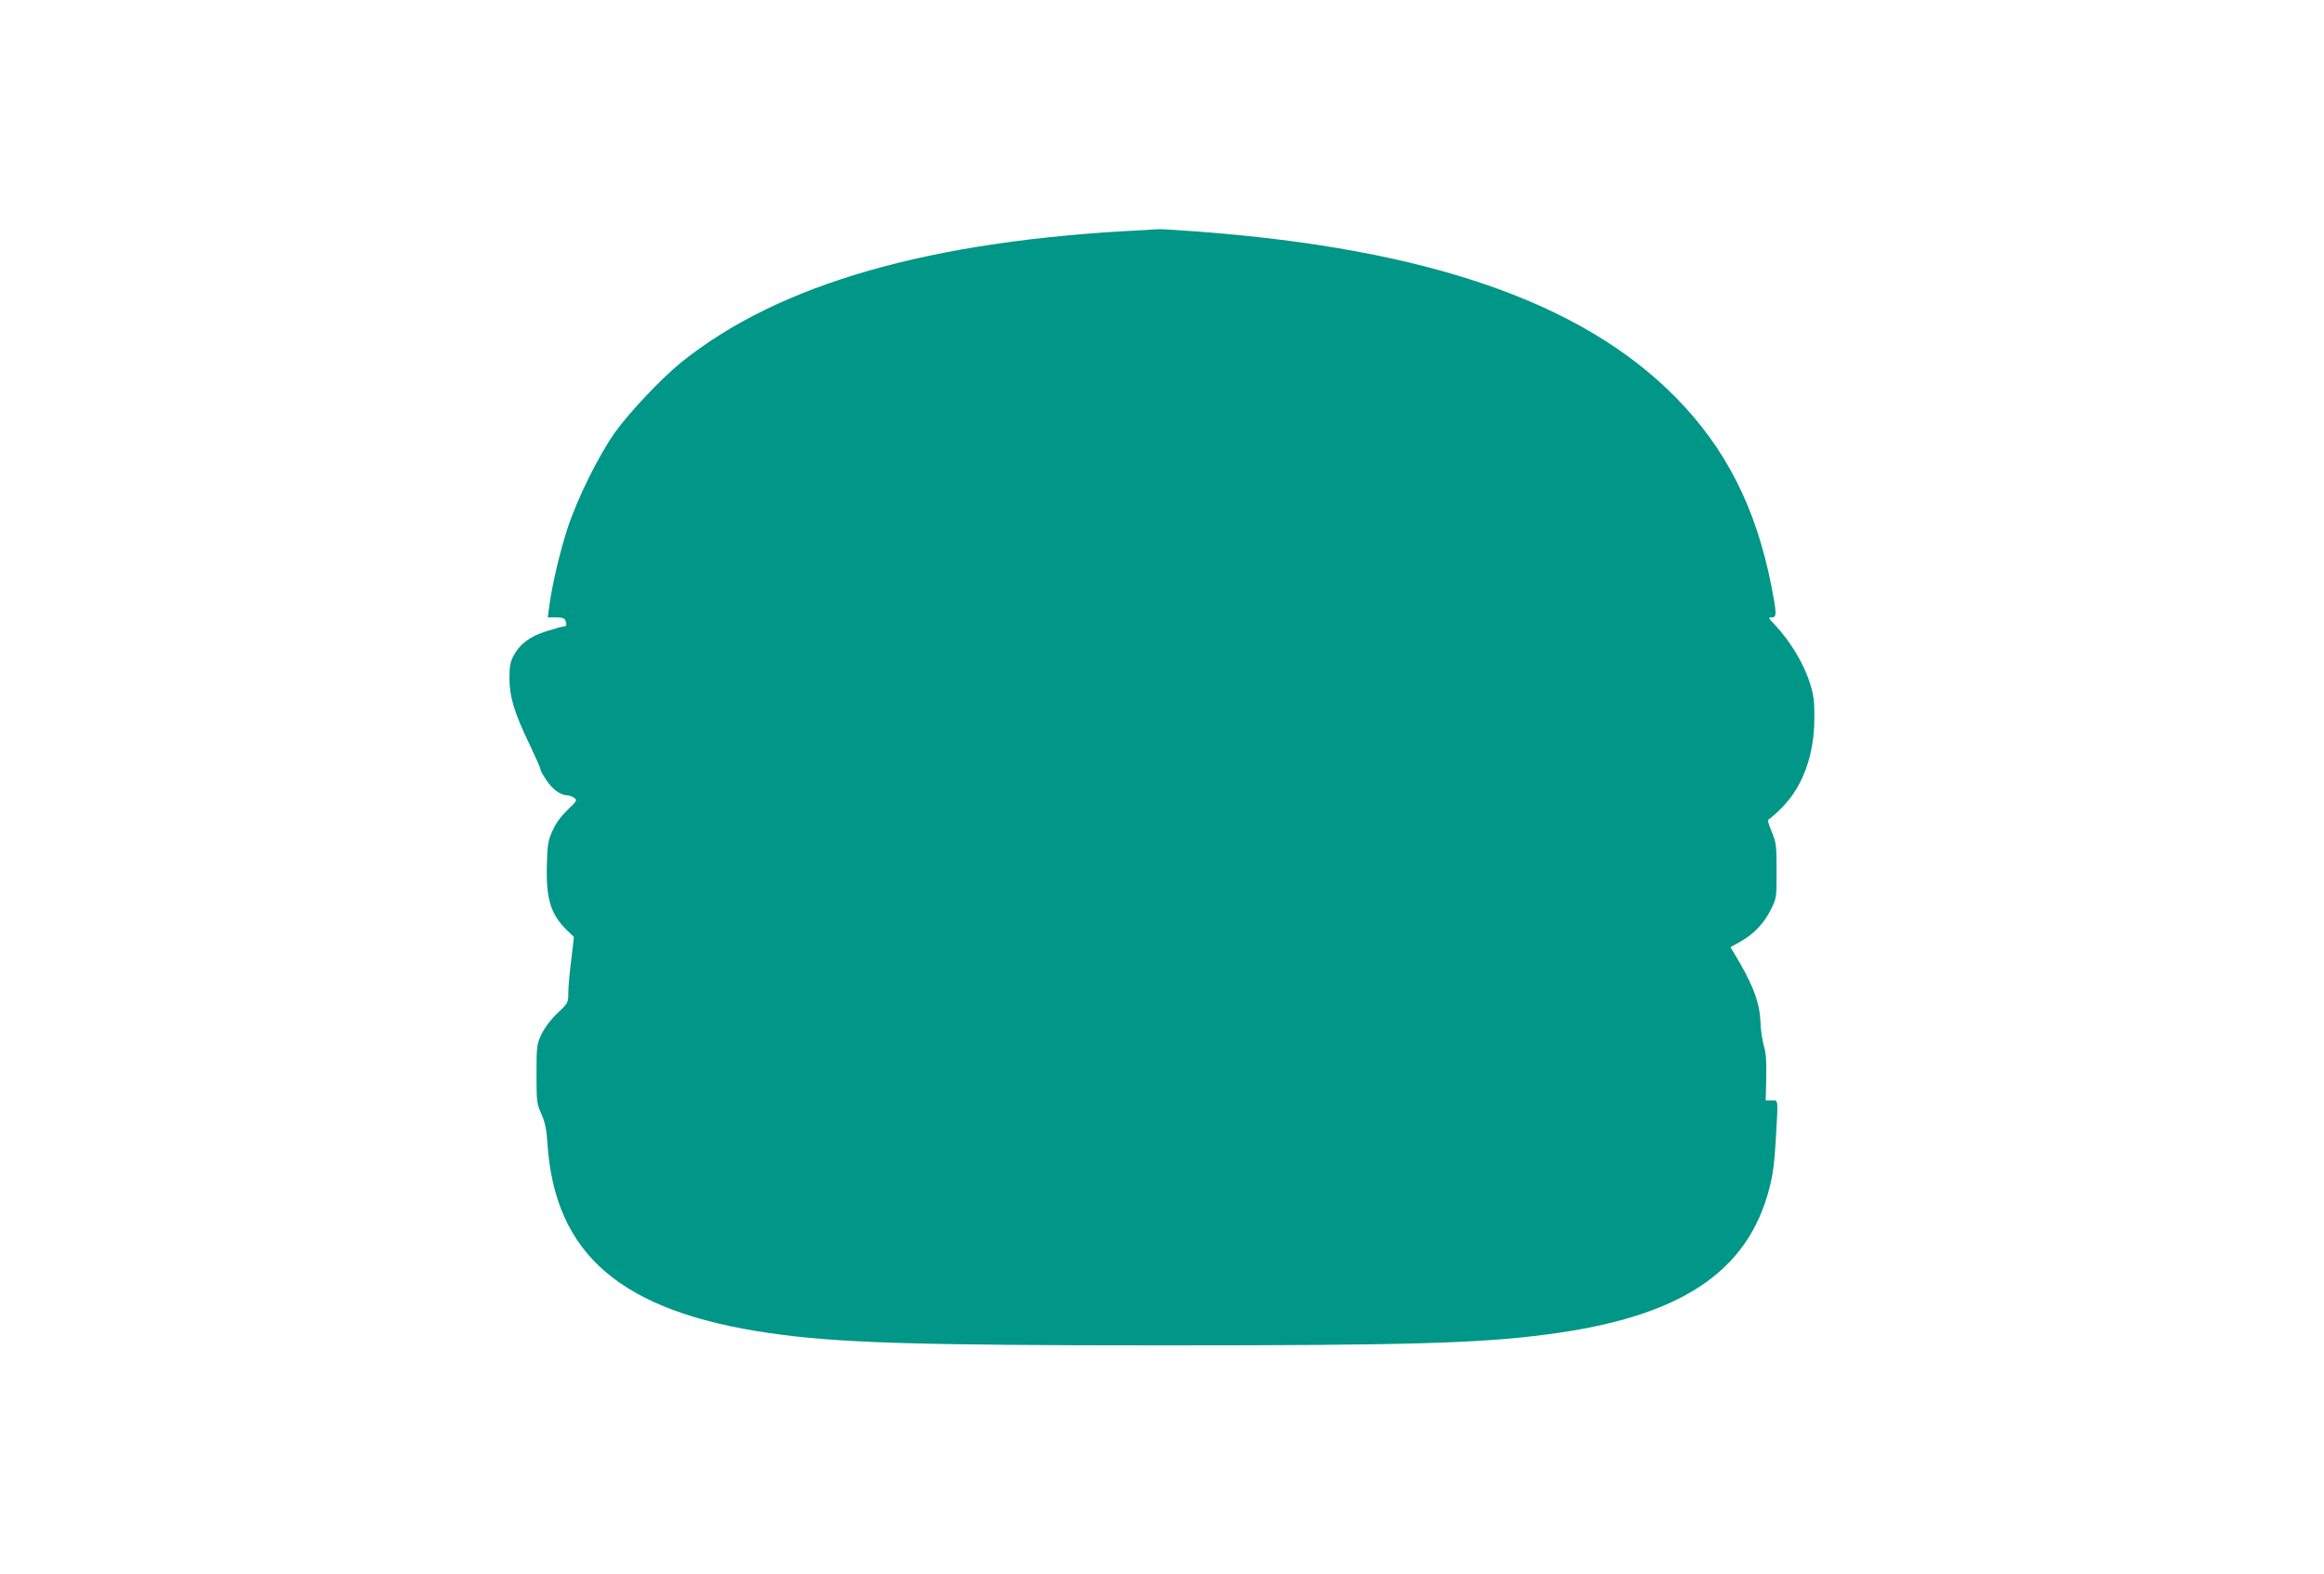 <?xml version="1.0" standalone="no"?>
<!DOCTYPE svg PUBLIC "-//W3C//DTD SVG 20010904//EN"
 "http://www.w3.org/TR/2001/REC-SVG-20010904/DTD/svg10.dtd">
<svg version="1.0" xmlns="http://www.w3.org/2000/svg"
 width="1280pt" height="867pt" viewBox="0 0 1280 867"
 preserveAspectRatio="xMidYMid meet">
<g transform="translate(0,867) scale(0.1,-0.1)"
fill="#009688" stroke="none">
<path d="M6305 7403 c-1180 -56 -2015 -295 -2555 -730 -108 -88 -284 -274
-362 -383 -92 -130 -208 -364 -263 -532 -42 -129 -86 -317 -101 -435 l-7 -53
46 0 c32 0 47 -5 51 -16 9 -25 7 -34 -8 -34 -8 0 -52 -12 -96 -26 -91 -28
-148 -71 -183 -138 -17 -32 -21 -58 -21 -121 0 -103 27 -191 110 -363 35 -74
63 -137 61 -140 -1 -4 14 -31 33 -59 33 -51 78 -83 117 -83 10 0 26 -7 36 -14
17 -13 14 -18 -36 -65 -35 -34 -65 -73 -83 -114 -26 -56 -29 -74 -32 -194 -5
-185 22 -272 115 -360 l34 -33 -15 -128 c-9 -70 -16 -152 -16 -181 0 -52 -1
-55 -60 -111 -38 -36 -70 -80 -88 -116 -26 -57 -27 -65 -27 -219 0 -152 1
-163 27 -220 20 -46 28 -83 33 -160 40 -614 405 -927 1220 -1046 382 -55 798
-68 2180 -68 1346 0 1728 11 2104 60 734 95 1108 341 1227 808 18 67 28 144
34 256 14 242 16 225 -22 225 l-33 0 3 122 c2 92 -1 137 -13 178 -9 30 -18 91
-19 135 -3 94 -36 188 -115 325 l-50 84 52 29 c74 40 133 102 170 177 32 64
32 66 32 215 0 141 -2 154 -27 215 -20 47 -24 66 -15 69 6 2 40 31 73 65 113
115 176 287 177 486 1 93 -3 130 -22 190 -34 113 -109 237 -199 333 -33 34
-34 37 -14 37 29 0 28 20 -2 175 -86 433 -252 759 -531 1041 -515 520 -1363
814 -2630 909 -110 8 -207 14 -215 13 -8 -1 -42 -3 -75 -5z"/>
</g>
</svg>
